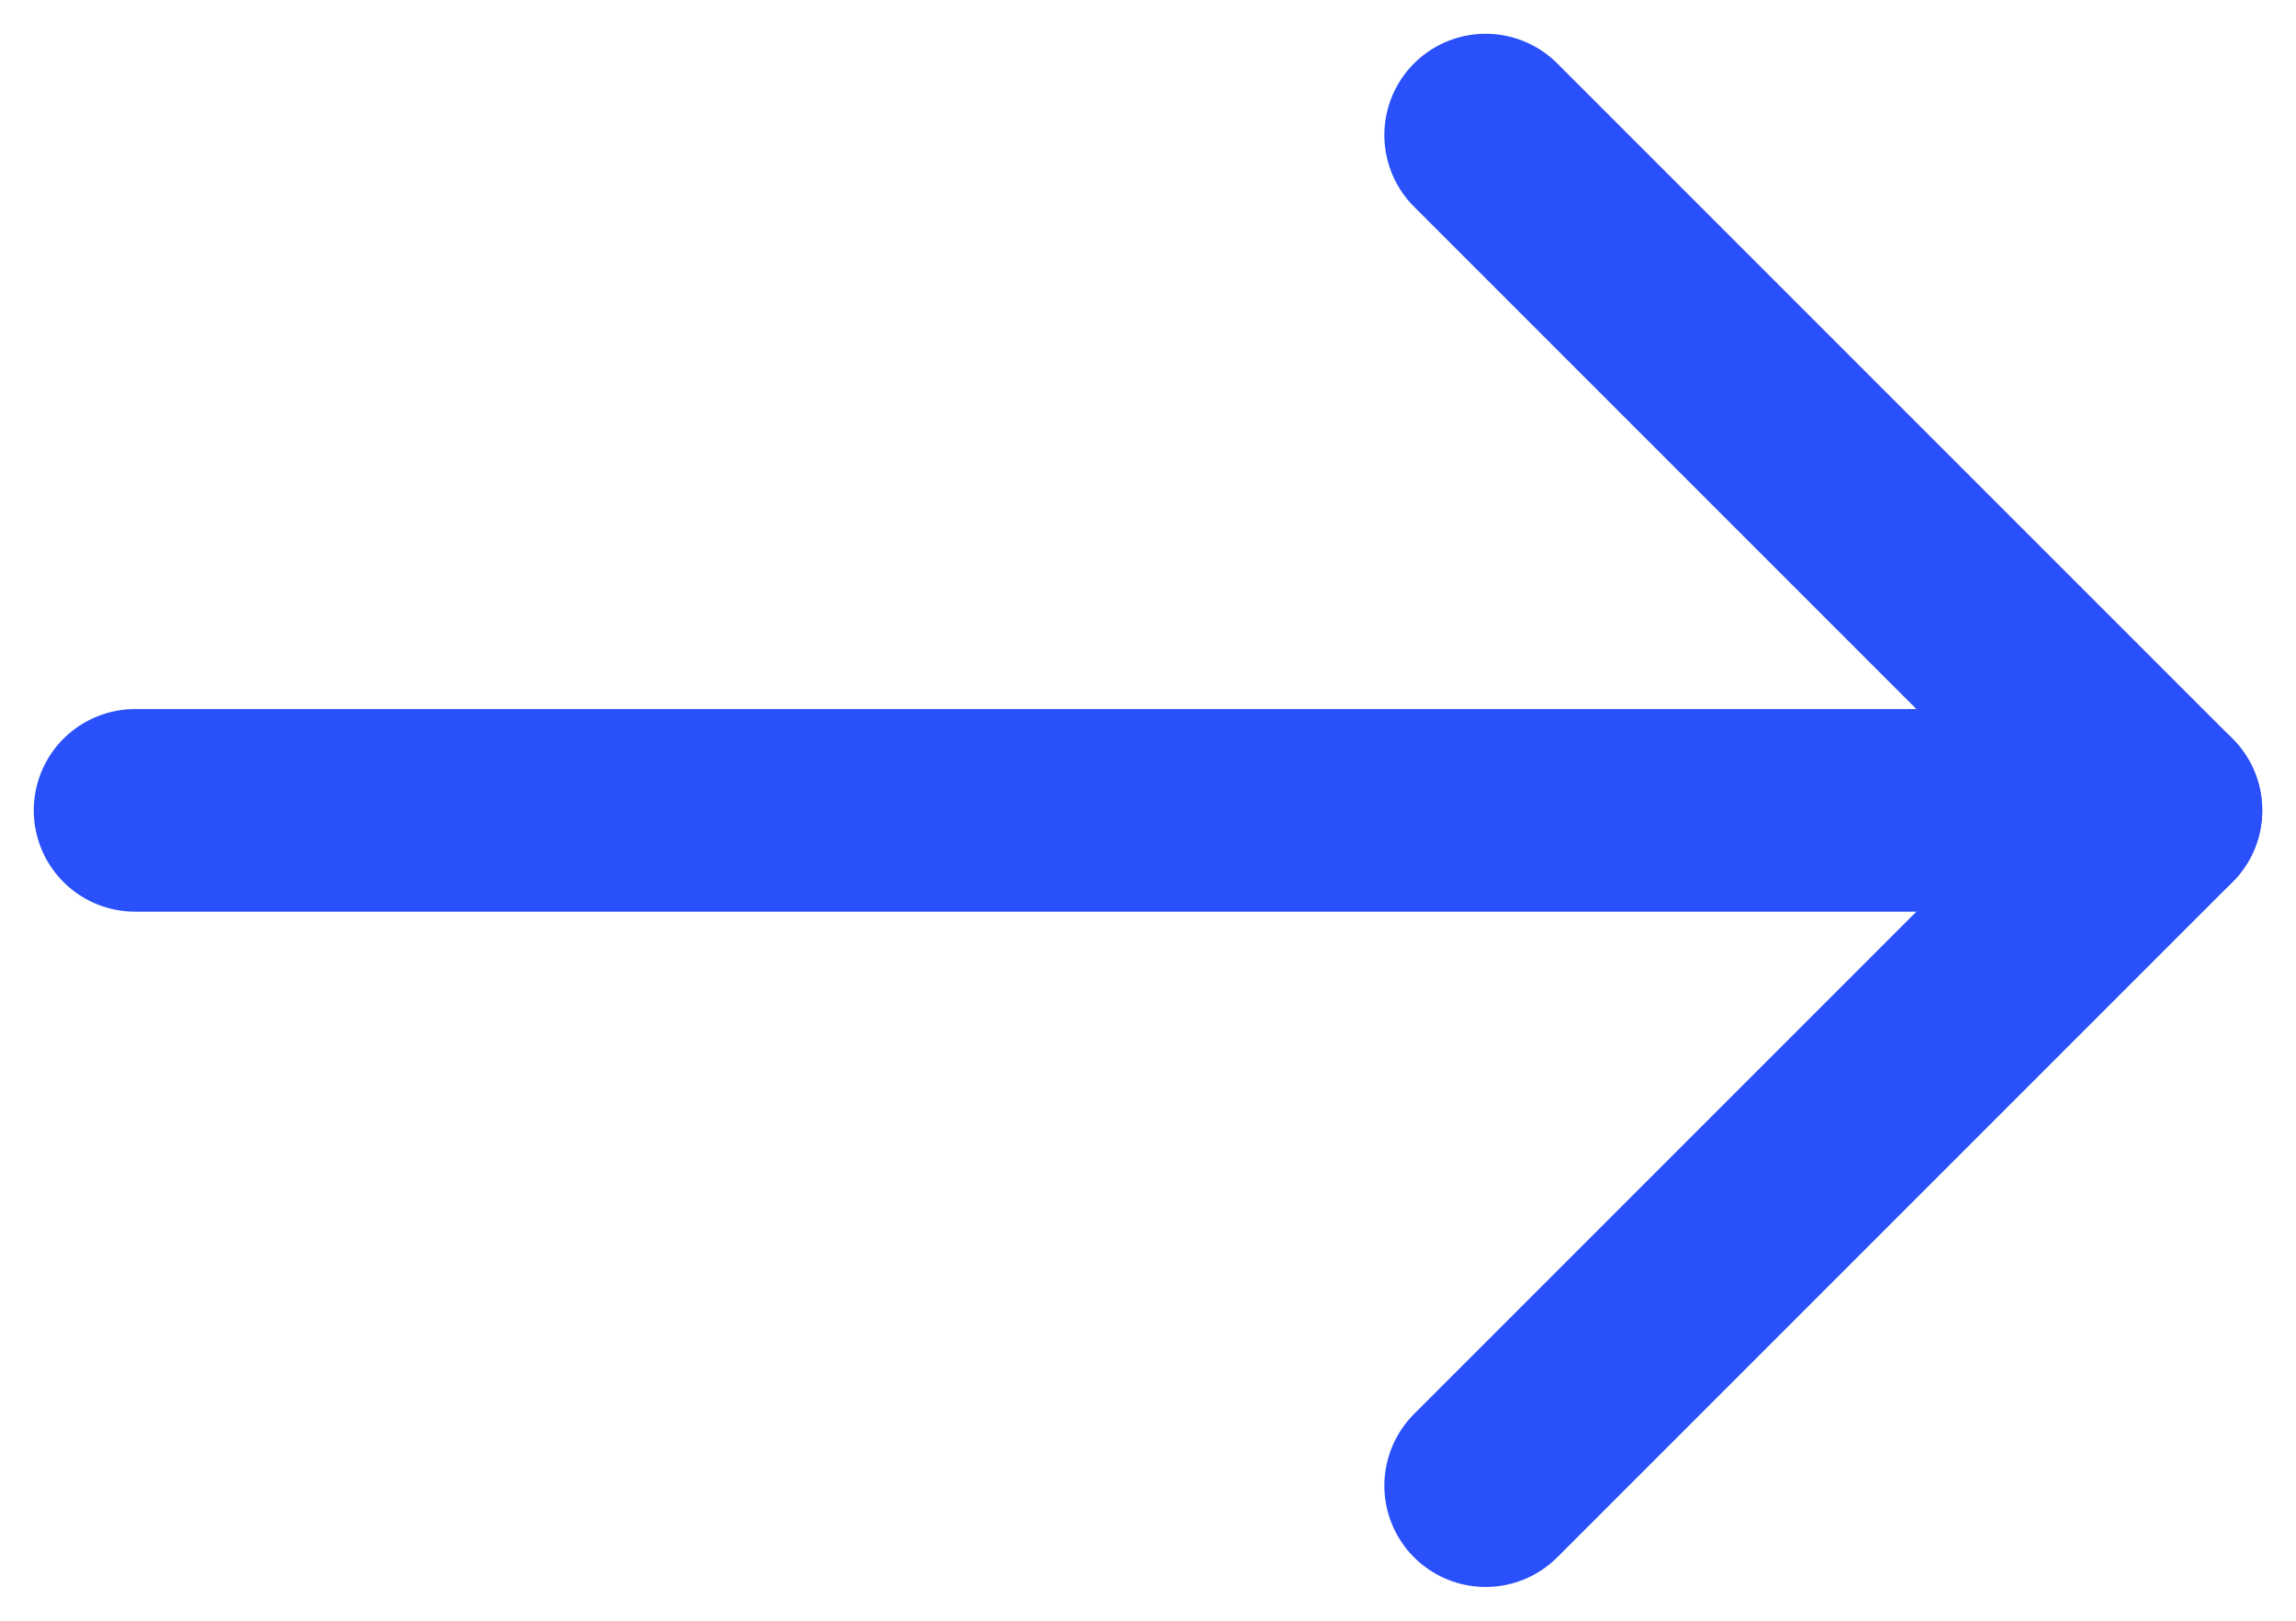 <svg width="34" height="24" viewBox="0 0 34 24" fill="none" xmlns="http://www.w3.org/2000/svg">
<path d="M2 12L32 12" stroke="#2A50FC" stroke-width="3" stroke-linecap="round"/>
<path d="M22 2L32 12L22 22" stroke="#2A50FC" stroke-width="3" stroke-linecap="round" stroke-linejoin="round"/>
</svg>
